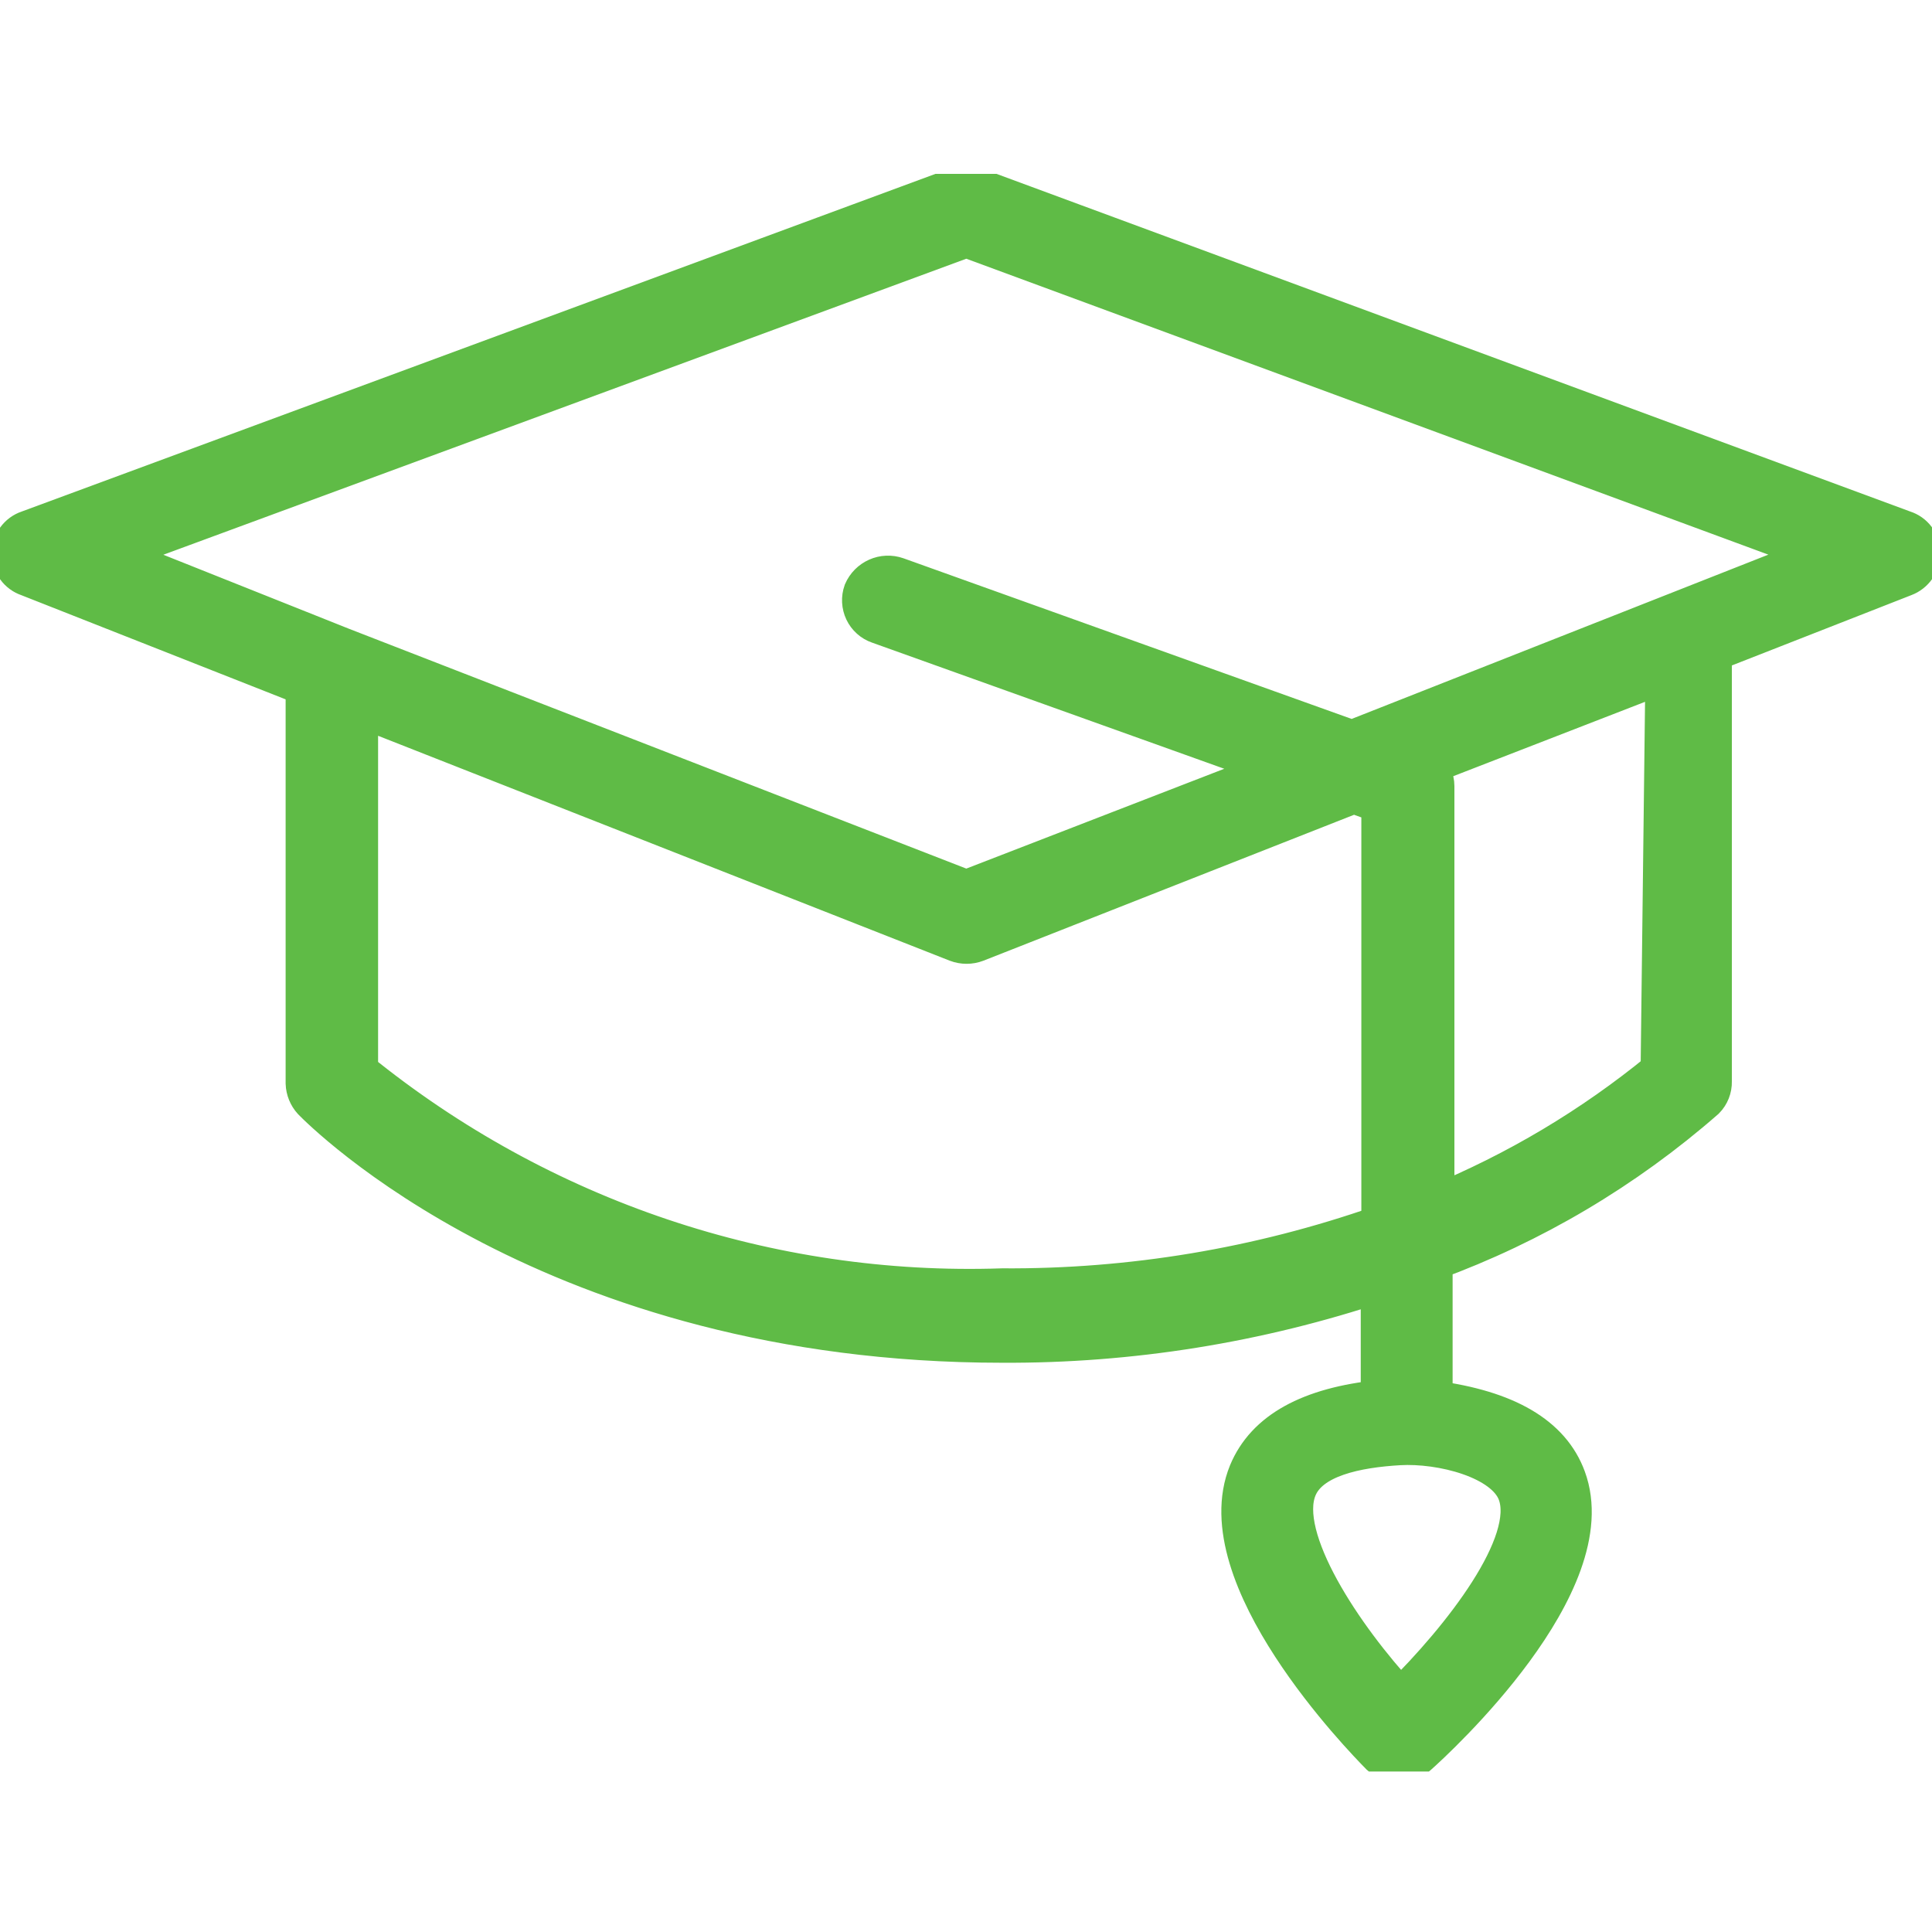 <svg width="100" height="100" viewBox="0 0 100 100" fill="none" xmlns="http://www.w3.org/2000/svg">
<g clip-path="url(#clip0_53_42)">
<path d="M69.978 38.28L46.425 29.838C46.087 29.721 45.718 29.736 45.392 29.882C45.065 30.027 44.804 30.291 44.66 30.622C44.602 30.787 44.576 30.962 44.585 31.137C44.594 31.312 44.637 31.483 44.712 31.641C44.787 31.799 44.892 31.94 45.022 32.056C45.151 32.172 45.302 32.261 45.465 32.317L66.233 39.755L50.015 46.031L17.703 33.478L5.663 28.677L50.015 12.326L94.335 28.677L69.978 38.28ZM85.917 55.414C82.397 58.296 78.475 60.633 74.28 62.35V40.696C74.28 40.497 74.235 40.3 74.15 40.12C74.064 39.941 73.939 39.784 73.785 39.66L86.165 34.859L85.917 55.414ZM51.872 66.649C39.809 67.059 27.999 63.085 18.57 55.446V36.616L49.52 48.793C49.849 48.918 50.212 48.918 50.541 48.793L70.07 41.104L71.463 41.606V63.385C65.162 65.591 58.538 66.695 51.872 66.649V66.649ZM78.52 77.288C79.479 79.892 75.642 84.788 72.485 87.895C69.575 84.757 66.109 79.61 67.161 77.037C67.811 75.436 70.256 74.966 72.423 74.84C74.589 74.714 77.87 75.53 78.52 77.288V77.288ZM99.442 28.614C99.434 28.345 99.344 28.085 99.183 27.871C99.022 27.657 98.799 27.5 98.545 27.421L50.479 9.659C50.166 9.566 49.833 9.566 49.52 9.659L1.454 27.421C1.199 27.505 0.977 27.669 0.819 27.889C0.661 28.108 0.577 28.373 0.577 28.645C0.577 28.917 0.661 29.182 0.819 29.402C0.977 29.622 1.199 29.785 1.454 29.869L15.784 35.518V56.073C15.796 56.412 15.928 56.735 16.155 56.983C16.651 57.486 28.535 69.536 51.872 69.536C58.516 69.569 65.122 68.509 71.432 66.398V72.424C67.78 72.8 65.49 74.055 64.592 76.221C62.395 81.587 70.504 89.935 71.432 90.876C71.7 91.121 72.047 91.257 72.407 91.257C72.767 91.257 73.115 91.121 73.382 90.876C74.373 89.998 83.101 81.964 81.089 76.503C80.284 74.306 77.994 72.957 74.187 72.455V65.268C79.344 63.38 84.117 60.551 88.269 56.921C88.391 56.797 88.486 56.65 88.55 56.489C88.614 56.327 88.645 56.154 88.641 55.979V33.761L98.576 29.869C98.829 29.774 99.047 29.602 99.202 29.378C99.356 29.154 99.44 28.887 99.442 28.614V28.614Z" fill="#5FBB46"/>
<path d="M69.978 38.28L46.425 29.838C46.087 29.721 45.718 29.736 45.392 29.882C45.065 30.027 44.804 30.291 44.66 30.622C44.602 30.787 44.576 30.962 44.585 31.137C44.594 31.312 44.637 31.483 44.712 31.641C44.787 31.799 44.892 31.94 45.022 32.056C45.151 32.172 45.302 32.261 45.465 32.317L66.233 39.755L50.015 46.031L17.703 33.478L5.663 28.677L50.015 12.326L94.335 28.677L69.978 38.28ZM85.917 55.414C82.397 58.296 78.475 60.633 74.28 62.35V40.696C74.28 40.497 74.235 40.3 74.15 40.12C74.064 39.941 73.939 39.784 73.785 39.66L86.165 34.859L85.917 55.414ZM51.872 66.649C39.809 67.059 27.999 63.085 18.57 55.446V36.616L49.52 48.793C49.849 48.918 50.212 48.918 50.541 48.793L70.07 41.104L71.463 41.606V63.385C65.162 65.591 58.538 66.695 51.872 66.649V66.649ZM78.52 77.288C79.479 79.892 75.642 84.788 72.485 87.895C69.575 84.757 66.109 79.61 67.161 77.037C67.811 75.436 70.256 74.966 72.423 74.84C74.589 74.714 77.87 75.53 78.52 77.288V77.288ZM99.442 28.614C99.434 28.345 99.344 28.085 99.183 27.871C99.022 27.657 98.799 27.5 98.545 27.421L50.479 9.659C50.166 9.566 49.833 9.566 49.52 9.659L1.454 27.421C1.199 27.505 0.977 27.669 0.819 27.889C0.661 28.108 0.577 28.373 0.577 28.645C0.577 28.917 0.661 29.182 0.819 29.402C0.977 29.622 1.199 29.785 1.454 29.869L15.784 35.518V56.073C15.796 56.412 15.928 56.735 16.155 56.983C16.651 57.486 28.535 69.536 51.872 69.536C58.516 69.569 65.122 68.509 71.432 66.398V72.424C67.78 72.8 65.49 74.055 64.592 76.221C62.395 81.587 70.504 89.935 71.432 90.876C71.7 91.121 72.047 91.257 72.407 91.257C72.767 91.257 73.115 91.121 73.382 90.876C74.373 89.998 83.101 81.964 81.089 76.503C80.284 74.306 77.994 72.957 74.187 72.455V65.268C79.344 63.38 84.117 60.551 88.269 56.921C88.391 56.797 88.486 56.65 88.55 56.489C88.614 56.327 88.645 56.154 88.641 55.979V33.761L98.576 29.869C98.829 29.774 99.047 29.602 99.202 29.378C99.356 29.154 99.44 28.887 99.442 28.614V28.614Z" stroke="#5FBB46" stroke-width="2" stroke-miterlimit="10"/>
</g>
<defs>
<clipPath id="clip0_53_42">
<rect width="100" height="82.692" fill="white" transform="translate(0 9)"/>
</clipPath>
</defs>
</svg>
